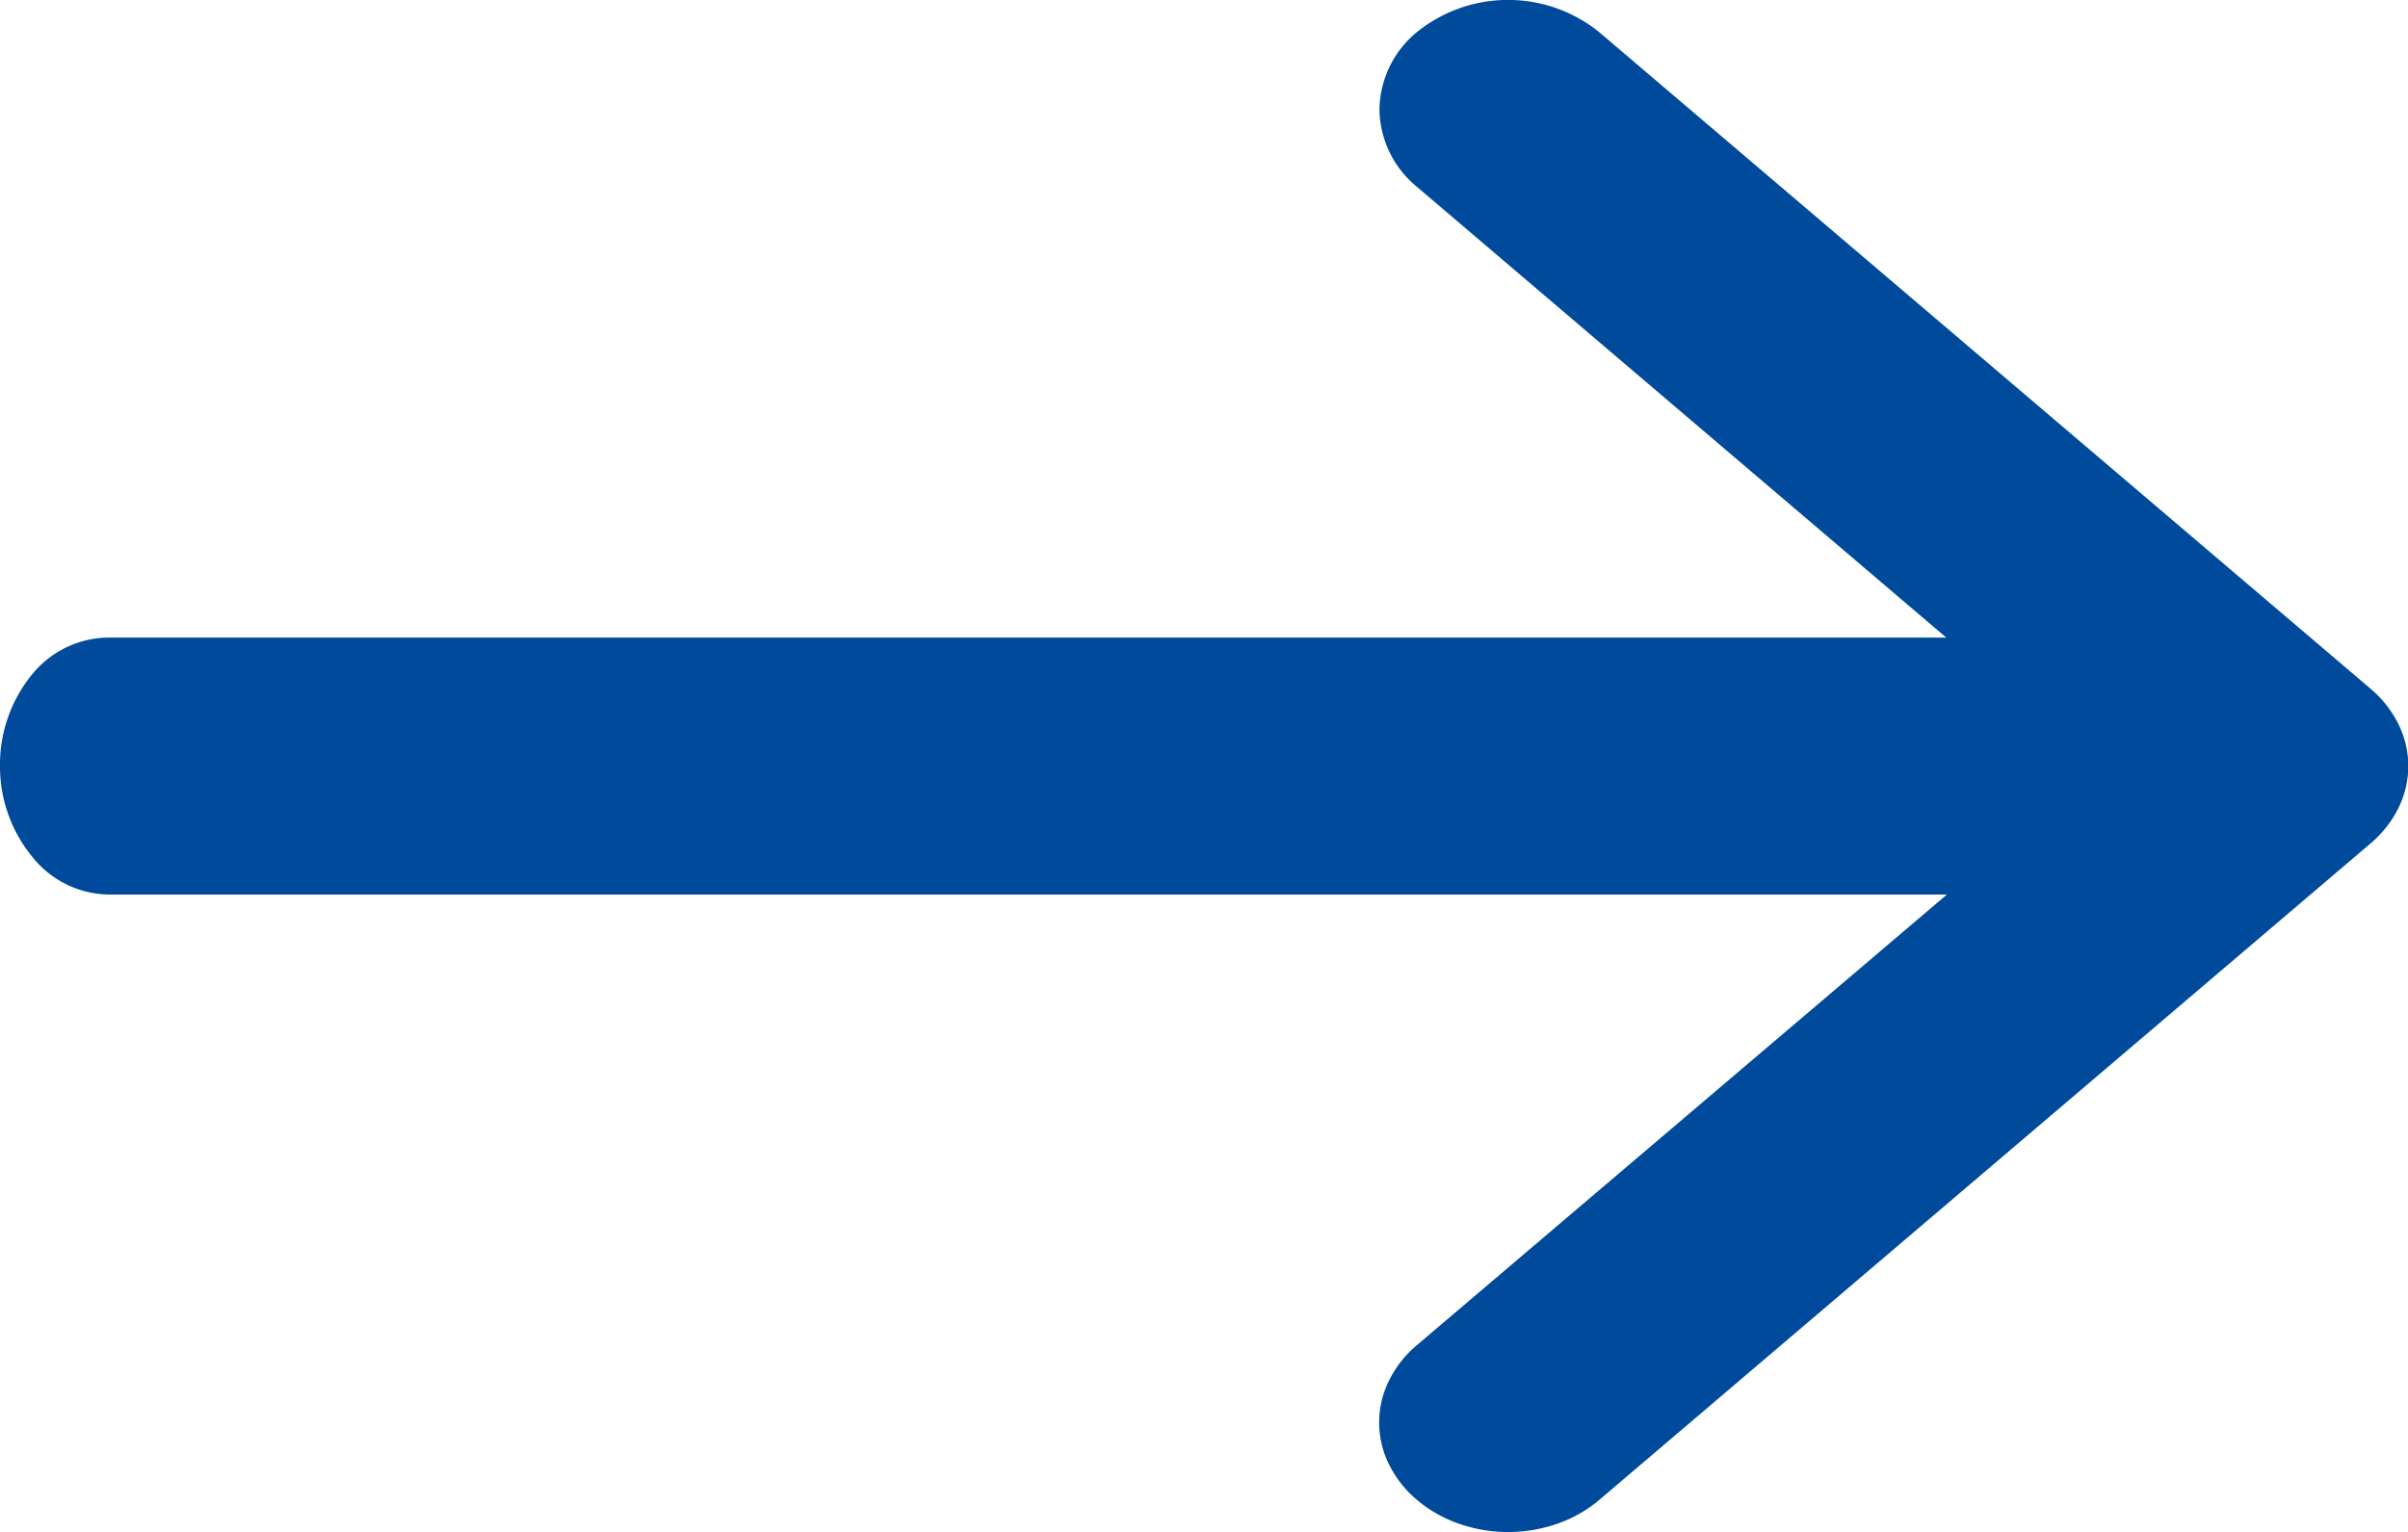 <svg xmlns="http://www.w3.org/2000/svg" width="12.799" height="8.146" viewBox="0 0 12.799 8.146">
    <path data-name="Path 37" d="M8.3 5.843a.586.586 0 0 1-.189.149.5.5 0 0 1-.446 0 .586.586 0 0 1-.189-.149L4.4 2.226 1.319 5.843a.542.542 0 0 1-.412.2.542.542 0 0 1-.412-.2.771.771 0 0 1 0-.967l3.491-4.1a.585.585 0 0 1 .189-.149.5.5 0 0 1 .446 0 .585.585 0 0 1 .189.149L8.3 4.875a.7.7 0 0 1 .126.222.794.794 0 0 1 0 .524.7.7 0 0 1-.126.222z" transform="rotate(90 6.85 6.525)" style="fill:#004a9c;fill-rule:evenodd"/>
    <path data-name="Path 38" d="M1.158 11.657a.756.756 0 0 1-.483-.167.529.529 0 0 1-.2-.4V.8a.529.529 0 0 1 .2-.4.756.756 0 0 1 .483-.175.756.756 0 0 1 .483.167.529.529 0 0 1 .2.4v10.293a.529.529 0 0 1-.2.4.756.756 0 0 1-.483.172z" transform="rotate(90 4.371 7.286)" style="fill:#004a9c;fill-rule:evenodd"/>
</svg>

